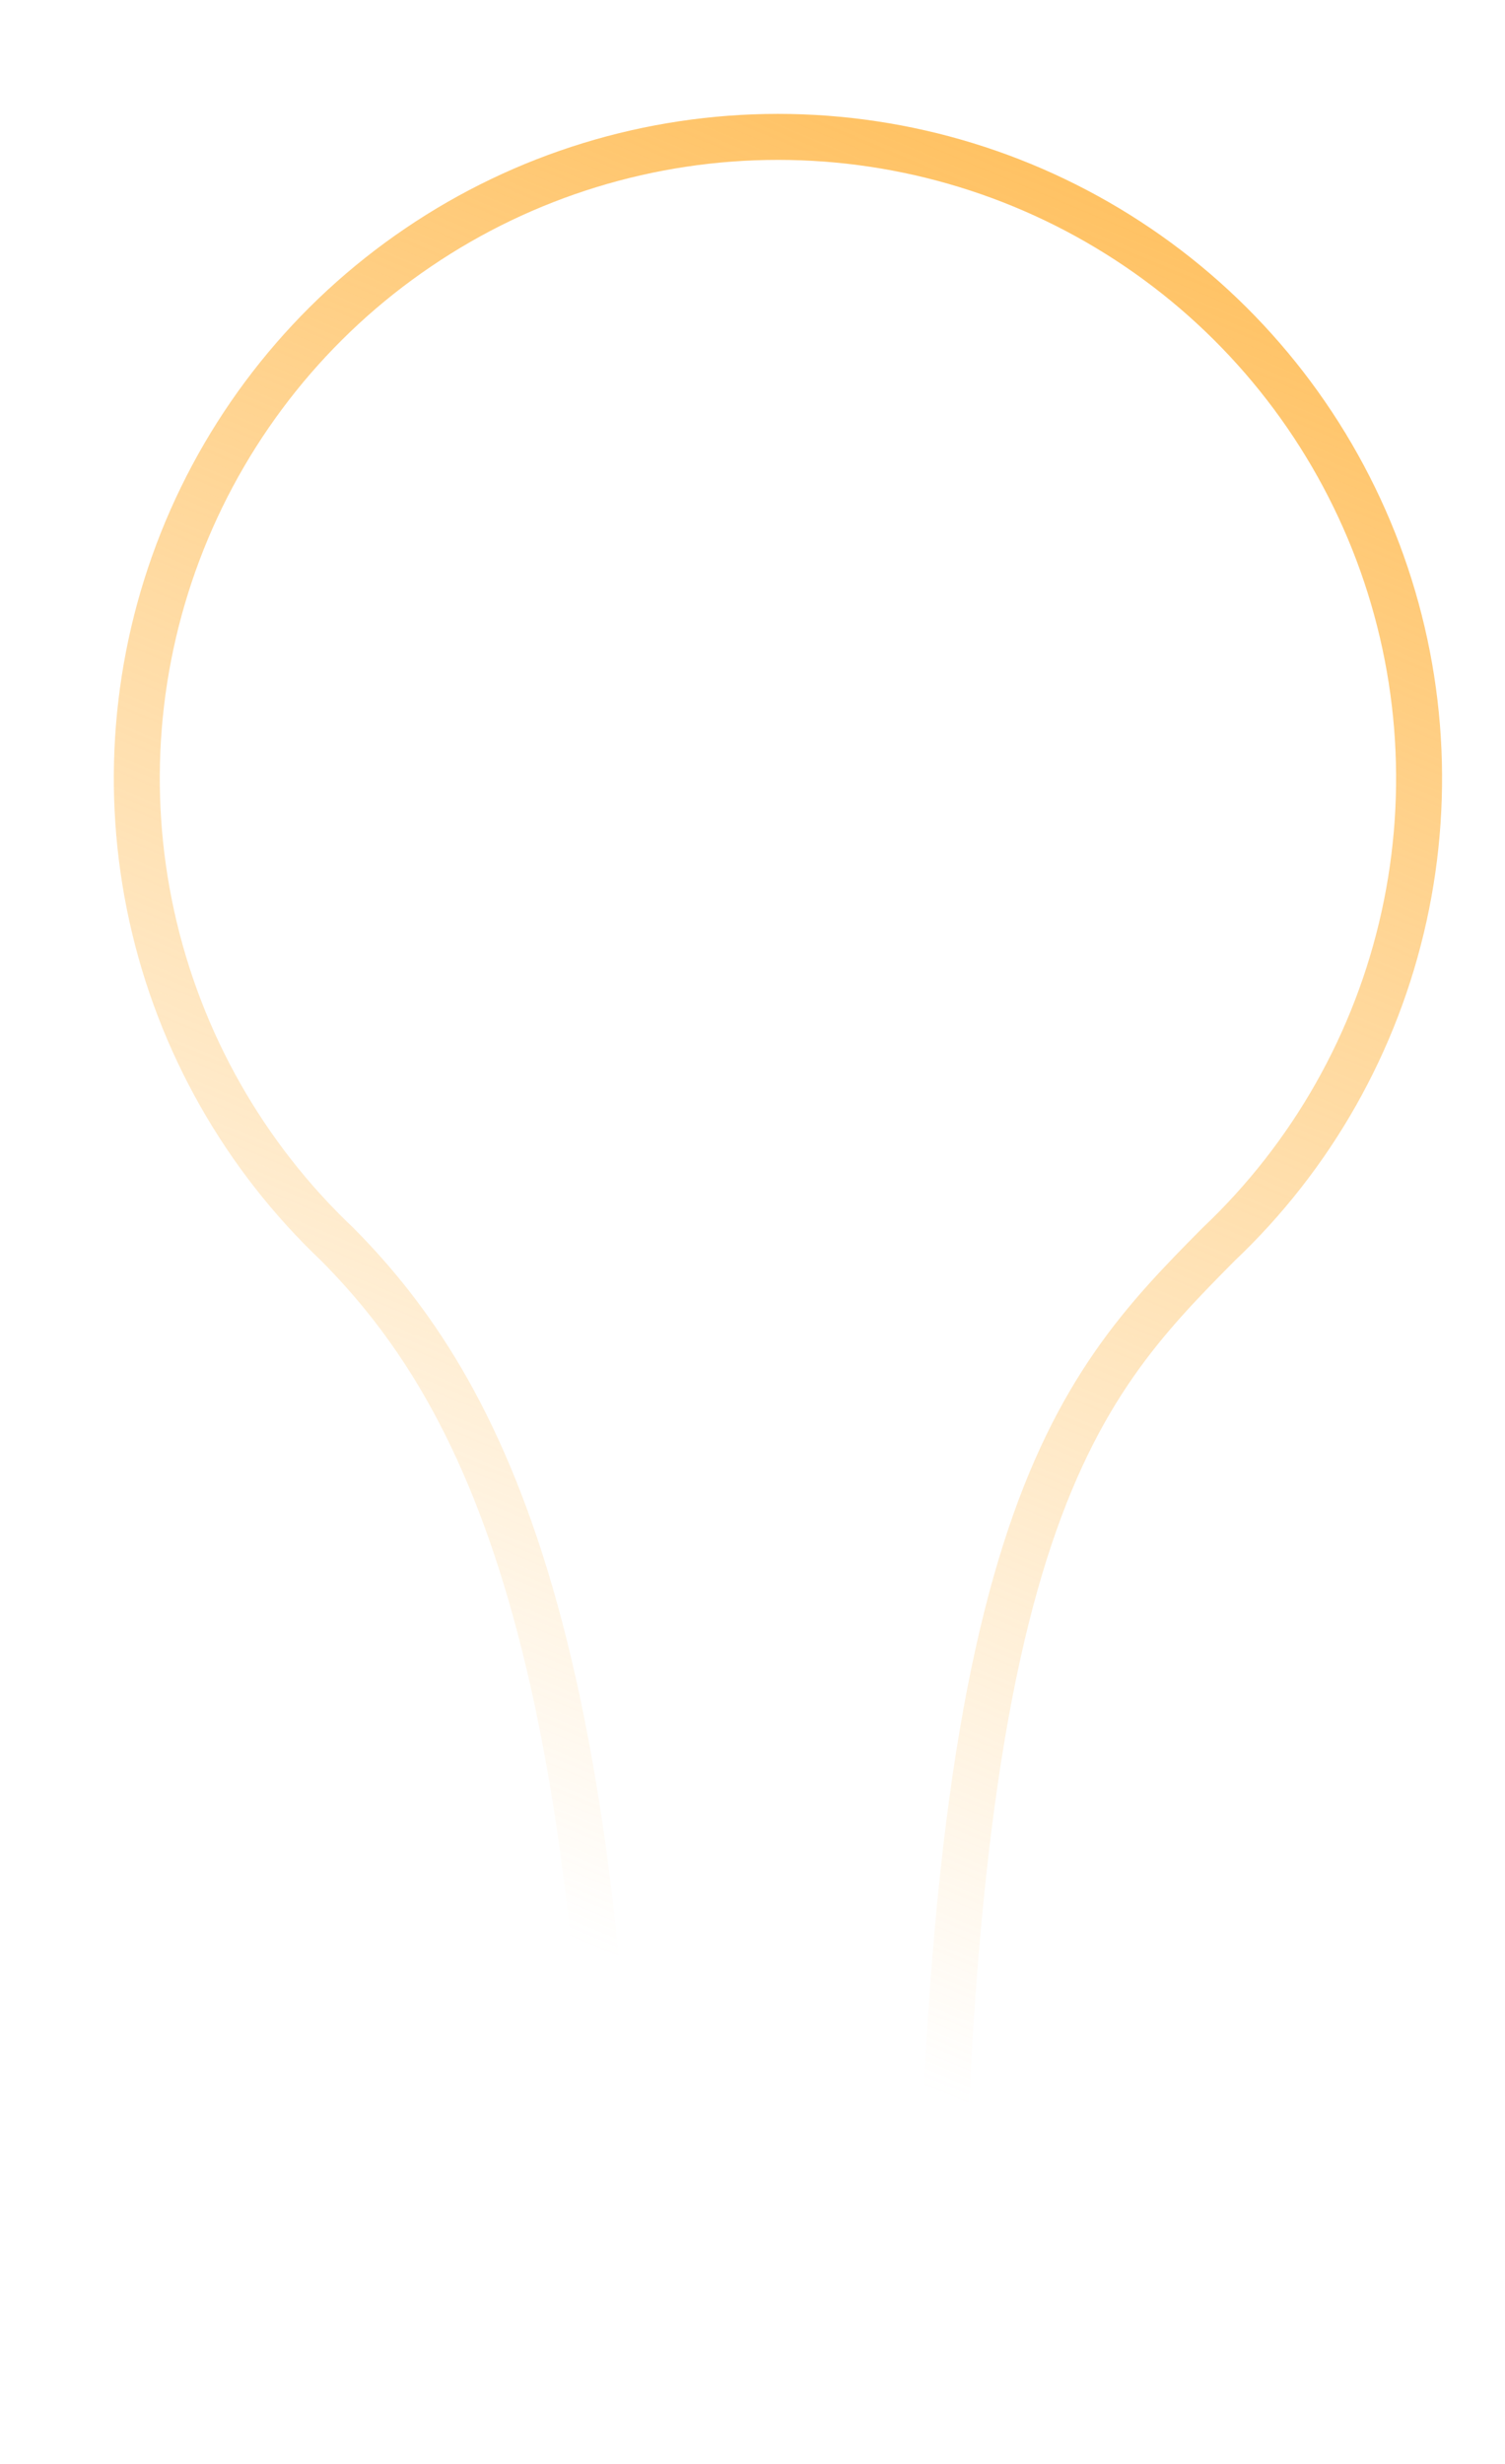 <?xml version="1.0" encoding="utf-8"?>
<svg xmlns="http://www.w3.org/2000/svg" fill="none" height="100%" overflow="visible" preserveAspectRatio="none" style="display: block;" viewBox="0 0 11 18" width="100%">
<path d="M6.868 17.597C6.868 11.18 7.852 10.155 8.906 9.091C9.588 8.446 10.06 7.612 10.262 6.696C10.464 5.78 10.387 4.825 10.04 3.953C9.693 3.082 9.093 2.334 8.317 1.808C7.54 1.281 6.624 1 5.686 1C4.748 1 3.832 1.281 3.056 1.808C2.279 2.334 1.679 3.082 1.332 3.953C0.985 4.825 0.908 5.78 1.11 6.696C1.312 7.612 1.785 8.446 2.466 9.091C3.521 10.155 4.498 11.997 4.498 17.597" id="Vector" stroke="url(#paint0_linear_0_444)" stroke-width="0.336"/>
<defs>
<linearGradient gradientUnits="userSpaceOnUse" id="paint0_linear_0_444" x1="10.69" x2="5.301" y1="1.803" y2="14.639">
<stop stop-color="#FFBF5C"/>
<stop offset="1" stop-color="#FFBF5C" stop-opacity="0"/>
</linearGradient>
</defs>
</svg>